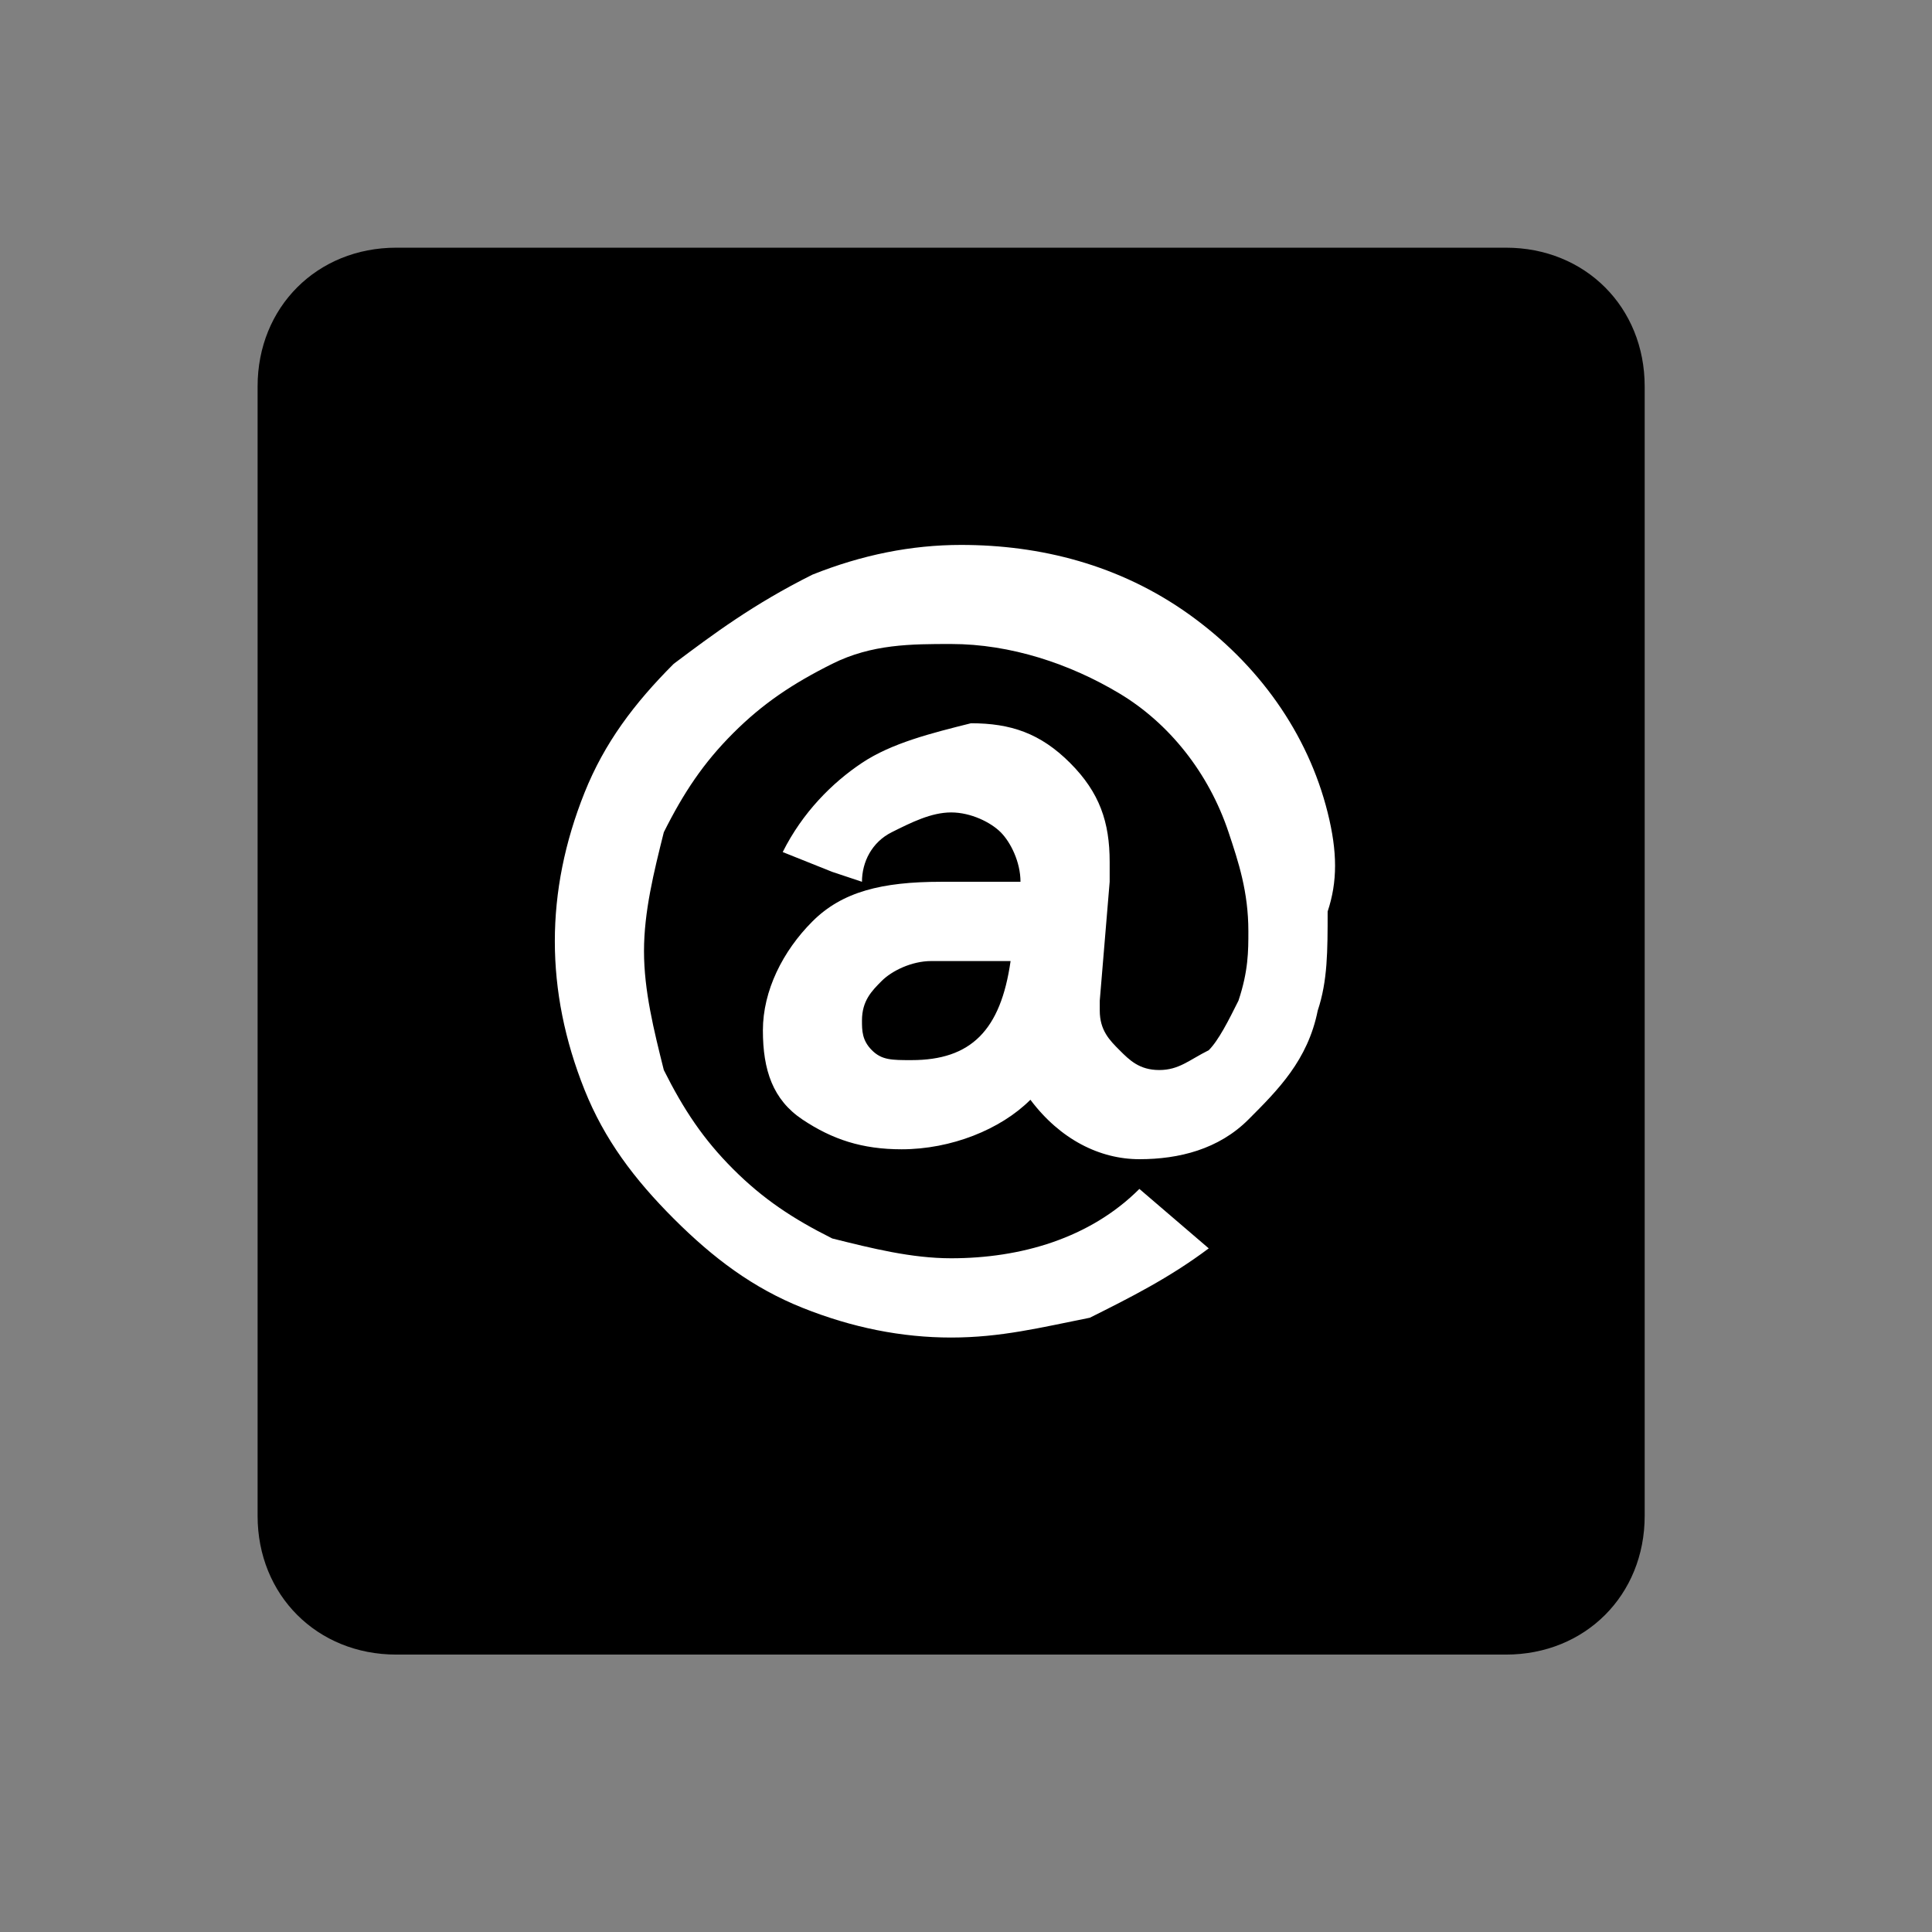 <?xml version="1.0" encoding="utf-8"?>
<!-- Generator: Adobe Illustrator 25.0.0, SVG Export Plug-In . SVG Version: 6.00 Build 0)  -->
<svg version="1.1" id="Calque_1" xmlns="http://www.w3.org/2000/svg" xmlns:xlink="http://www.w3.org/1999/xlink" x="0px" y="0px"
	 viewBox="0 0 19.5 19.5" style="enable-background:new 0 0 19.5 19.5;" xml:space="preserve">
<rect x="0" y="0" width="19.5" height="19.5" fill="#808080" stroke="none"/>
<style type="text/css">
	.st0{fill:#FFFFFF;}
</style>
<path d="M16.6,15.3c0,0.8-0.6,1.4-1.4,1.4H4c-0.8,0-1.4-0.6-1.4-1.4V3.9c0-0.8,0.6-1.4,1.4-1.4h11.2c0.8,0,1.4,0.6,1.4,1.4V15.3z"/>
<path class="st0" d="M9.2,10.7c-0.2,0-0.3,0-0.4-0.1c-0.1-0.1-0.1-0.2-0.1-0.3c0-0.2,0.1-0.3,0.2-0.4C9,9.8,9.2,9.7,9.4,9.7h0.8
	C10.1,10.4,9.8,10.7,9.2,10.7 M13.4,8.2c-0.2-0.8-0.7-1.5-1.4-2c-0.7-0.5-1.5-0.7-2.3-0.7c-0.5,0-1,0.1-1.5,0.3
	C7.6,6.1,7.2,6.4,6.8,6.7C6.4,7.1,6.1,7.5,5.9,8c-0.2,0.5-0.3,1-0.3,1.5c0,0.5,0.1,1,0.3,1.5c0.2,0.5,0.5,0.9,0.9,1.3
	c0.4,0.4,0.8,0.7,1.3,0.9c0.5,0.2,1,0.3,1.5,0.3c0.5,0,0.9-0.1,1.4-0.2c0.4-0.2,0.8-0.4,1.2-0.7L11.5,12c-0.5,0.5-1.2,0.7-1.9,0.7
	c-0.4,0-0.8-0.1-1.2-0.2c-0.4-0.2-0.7-0.4-1-0.7c-0.3-0.3-0.5-0.6-0.7-1C6.6,10.4,6.5,10,6.5,9.6c0-0.4,0.1-0.8,0.2-1.2
	c0.2-0.4,0.4-0.7,0.7-1c0.3-0.3,0.6-0.5,1-0.7c0.4-0.2,0.8-0.2,1.2-0.2c0.6,0,1.2,0.2,1.7,0.5c0.5,0.3,0.9,0.8,1.1,1.4
	c0.1,0.3,0.2,0.6,0.2,1c0,0.2,0,0.4-0.1,0.7c-0.1,0.2-0.2,0.4-0.3,0.5c-0.2,0.1-0.3,0.2-0.5,0.2c-0.2,0-0.3-0.1-0.4-0.2
	c-0.1-0.1-0.2-0.2-0.2-0.4c0-0.1,0-0.1,0-0.1l0.1-1.2l0-0.2c0-0.4-0.1-0.7-0.4-1c-0.3-0.3-0.6-0.4-1-0.4C9.4,7.4,9,7.5,8.7,7.7
	C8.4,7.9,8.1,8.2,7.9,8.6l0.5,0.2l0.3,0.1C8.7,8.7,8.8,8.5,9,8.4c0.2-0.1,0.4-0.2,0.6-0.2c0.2,0,0.4,0.1,0.5,0.2
	c0.1,0.1,0.2,0.3,0.2,0.5h0H9.5c-0.6,0-1,0.1-1.3,0.4C7.9,9.6,7.7,10,7.7,10.4c0,0.4,0.1,0.7,0.4,0.9c0.3,0.2,0.6,0.3,1,0.3
	c0.5,0,1-0.2,1.3-0.5c0.3,0.4,0.7,0.6,1.1,0.6c0.4,0,0.8-0.1,1.1-0.4c0.3-0.3,0.6-0.6,0.7-1.1c0.1-0.3,0.1-0.6,0.1-1
	C13.5,8.9,13.5,8.6,13.4,8.2"/>
</svg>
